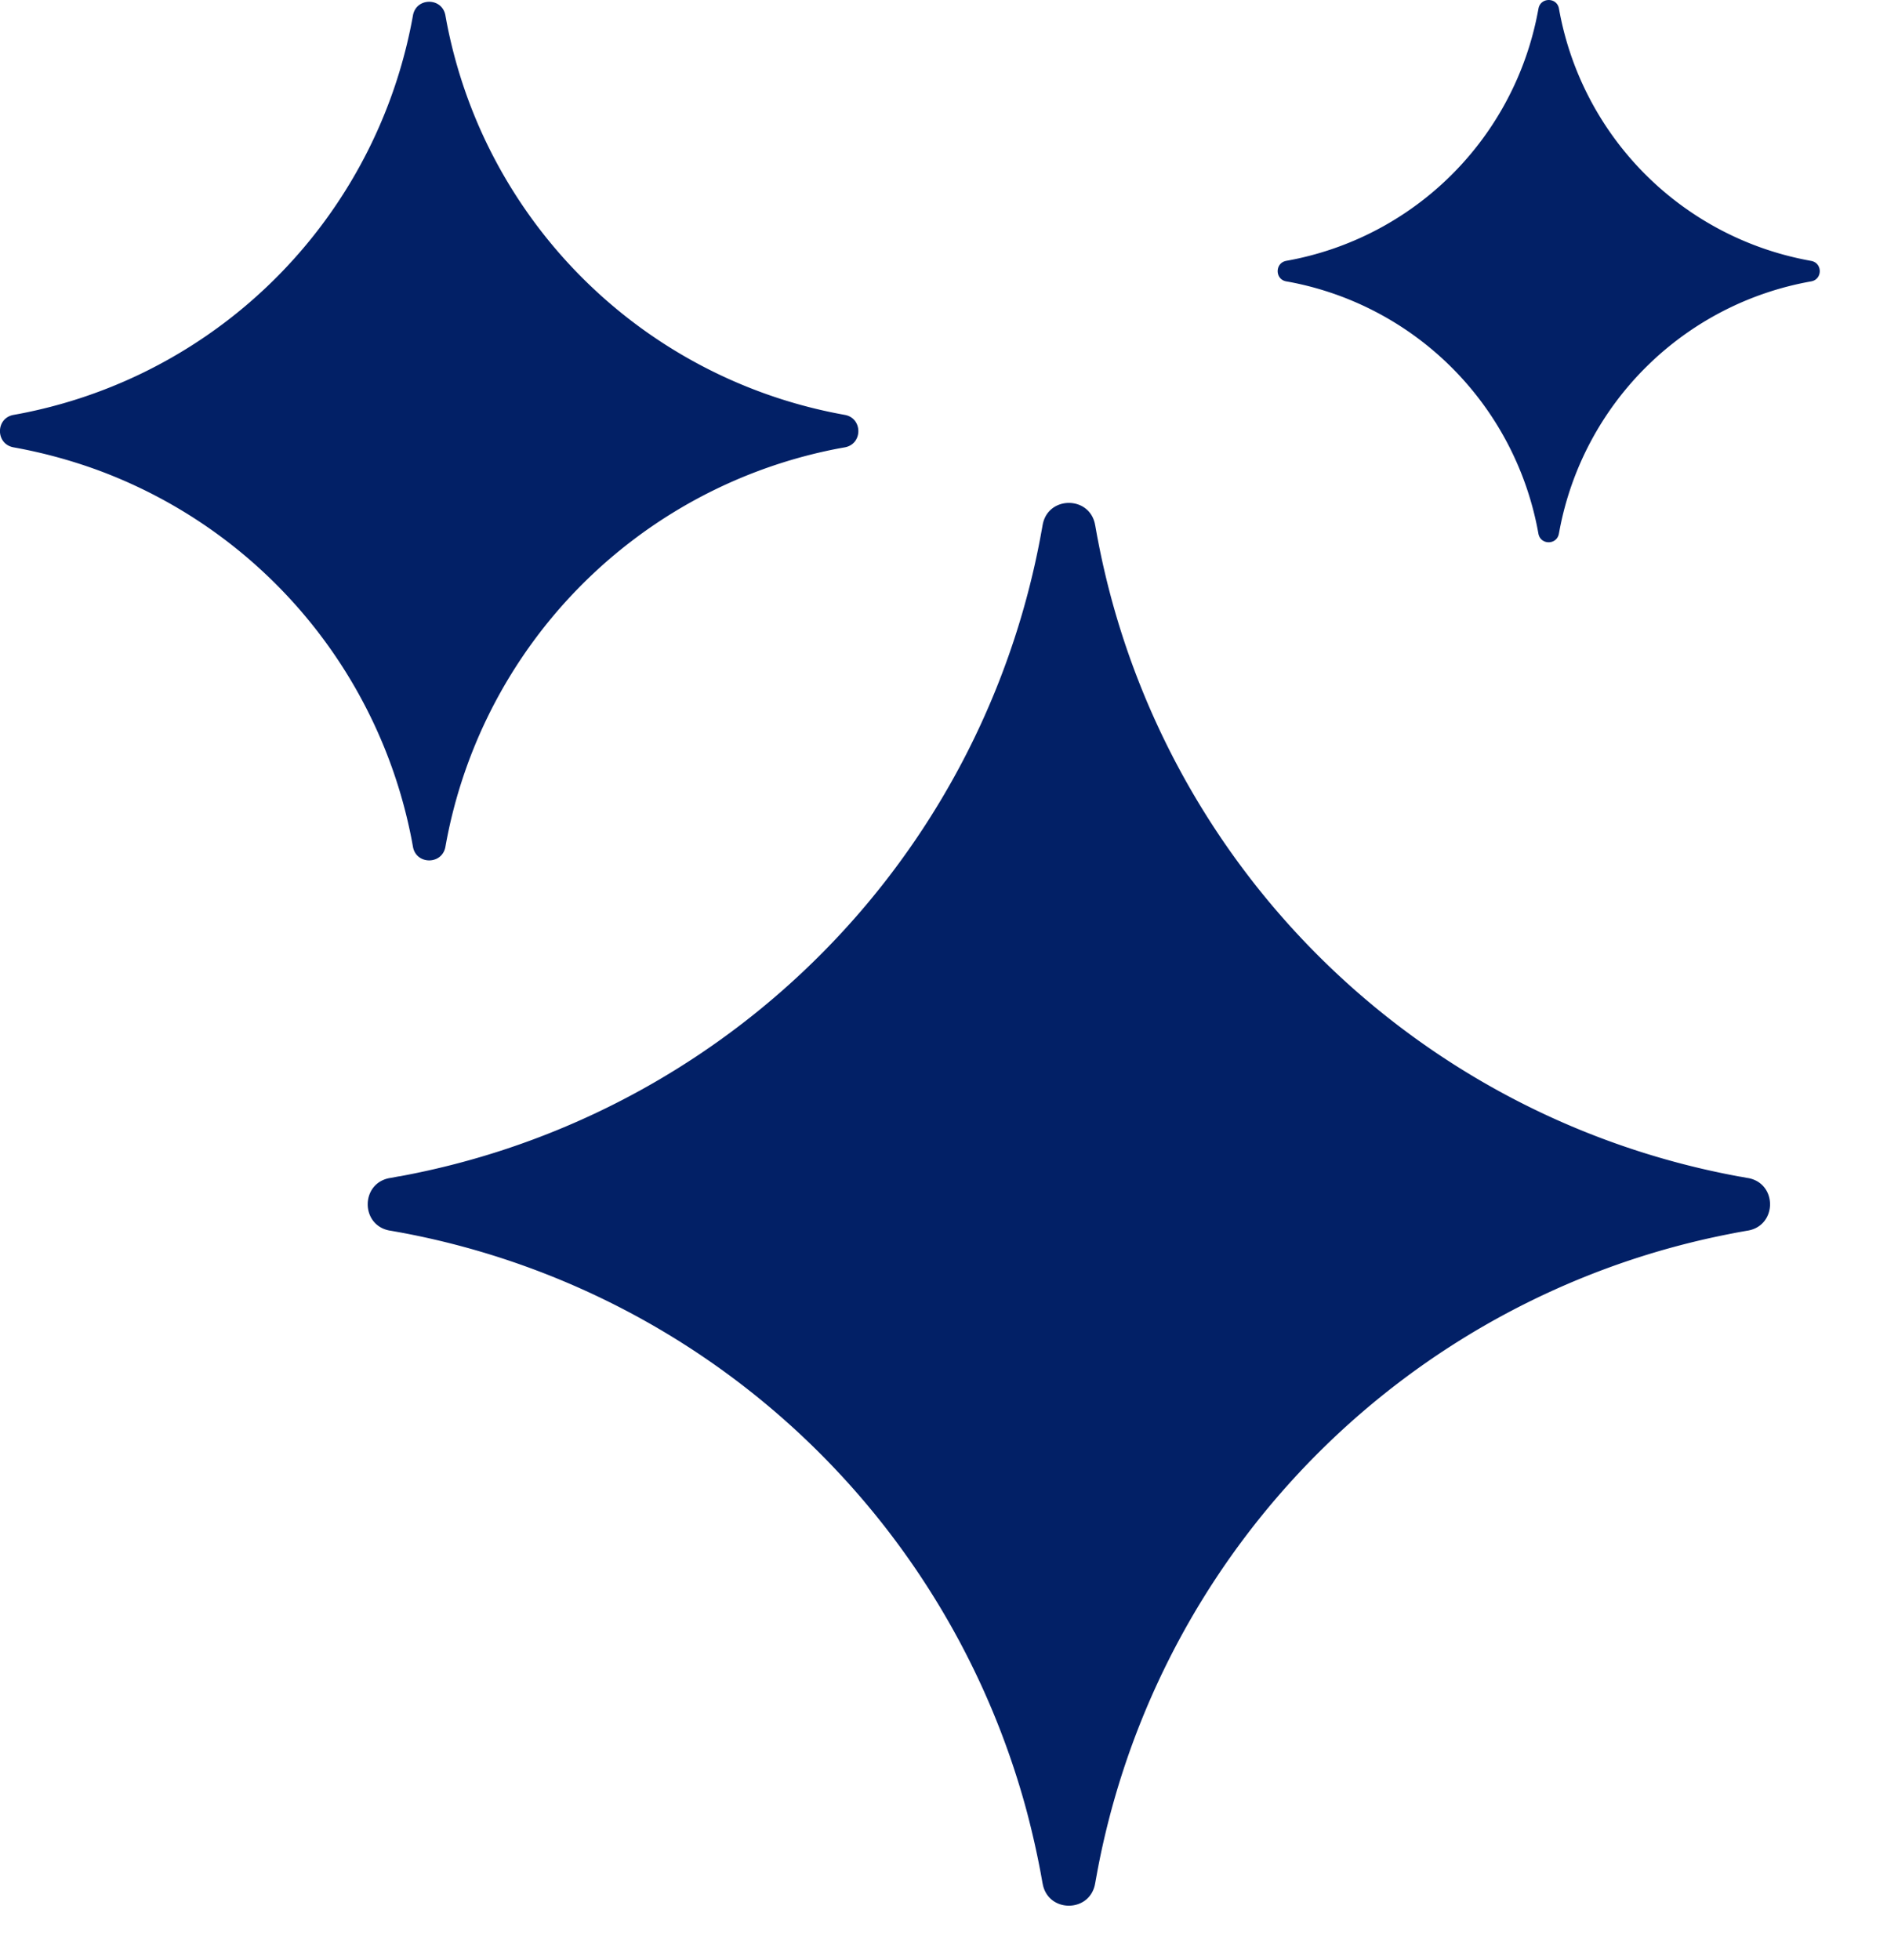 <svg xmlns="http://www.w3.org/2000/svg" width="26" height="27" fill="none"><path fill="#022066" fill-rule="evenodd" d="M17.774 3.885a4.29 4.29 0 0 1 3.003 2.233 4.3 4.3 0 0 1 .42 1.233c.029.158.254.158.282 0l.01-.052a4.29 4.29 0 0 1 3.466-3.423c.158-.028.158-.254 0-.282l-.052-.01A4.29 4.29 0 0 1 21.48.118c-.028-.157-.253-.157-.282 0l-.01.052a4.29 4.29 0 0 1-2.232 3.003 4.3 4.3 0 0 1-1.233.42c-.158.029-.158.255 0 .283zM1.353 6.478a7 7 0 0 0-1.166-.316c-.25-.045-.25-.402 0-.447L.269 5.7a6.8 6.8 0 0 0 1.694-.562A6.81 6.81 0 0 0 5.69.212c.045-.25.402-.25.447 0l.015.082a6.8 6.8 0 0 0 .561 1.694 6.81 6.81 0 0 0 4.927 3.727c.249.045.249.402 0 .447l-.083.015a6.8 6.8 0 0 0-4.844 3.711 6.8 6.8 0 0 0-.576 1.777c-.045.249-.402.249-.447 0l-.015-.083a6.8 6.8 0 0 0-.562-1.694 6.8 6.8 0 0 0-3.76-3.41m5.024 10.694a11 11 0 0 0-.858-.195l-.012-.002-.016-.003-.106-.019-.02-.003c-.398-.076-.398-.646 0-.722l.02-.003.106-.02.016-.002.012-.002a11 11 0 0 0 1.475-.381 11.02 11.02 0 0 0 7.345-8.44l.002-.012.003-.016.019-.104v-.002l.004-.02c.075-.398.646-.398.721 0l.004.02.019.106.003.016.002.012.023.118a11 11 0 0 0 .358 1.357 11.02 11.02 0 0 0 8.44 7.346l.011.002.016.003.026.004.08.015.02.003c.398.075.398.646 0 .722l-.02.003-.061.011-.045.008-.016.003-.012.002-.117.023a11 11 0 0 0-1.358.358 11.02 11.02 0 0 0-7.345 8.44l-.002.012-.003.016-.019.104-.004.021c-.075.399-.646.399-.721 0l-.004-.019-.019-.106-.003-.016-.002-.012a12 12 0 0 0-.195-.859 11.02 11.02 0 0 0-7.767-7.767" clip-rule="evenodd"/></svg>